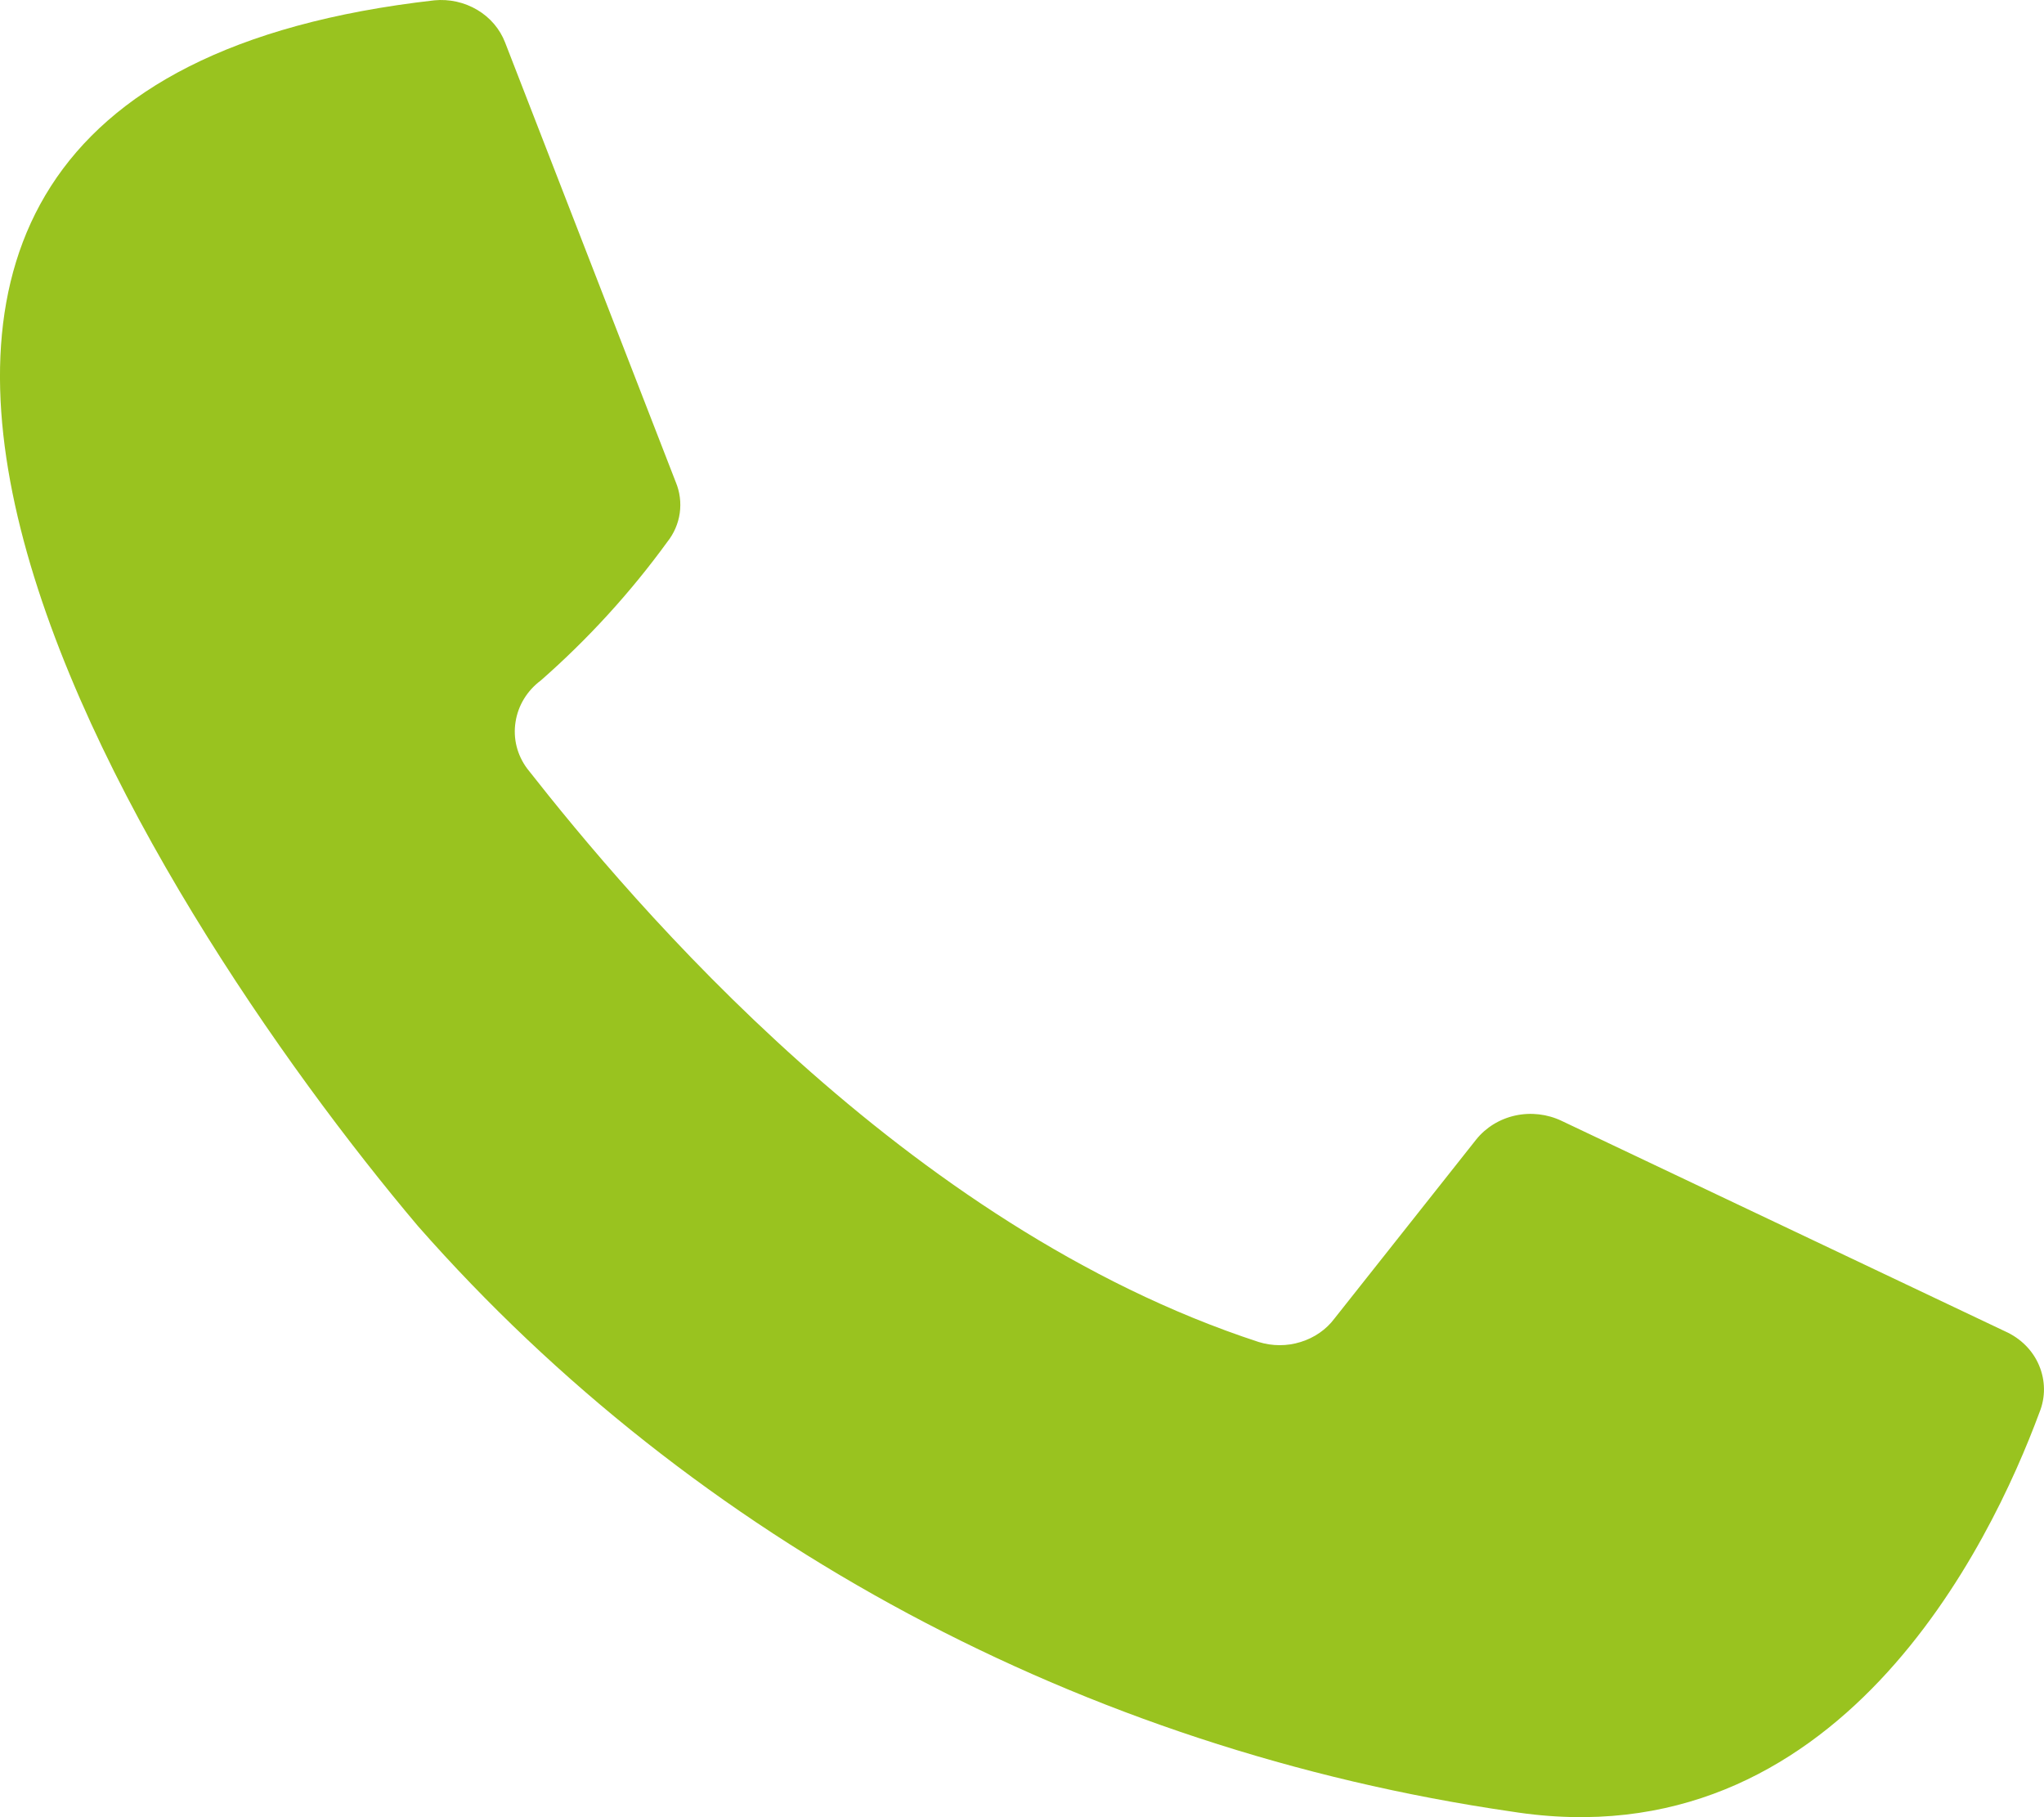 <?xml version="1.0" encoding="UTF-8"?> <svg xmlns="http://www.w3.org/2000/svg" width="18" height="16" viewBox="0 0 18 16" fill="none"><path d="M4.448 0.374L5.951 4.245C5.987 4.331 5.999 4.425 5.986 4.518C5.973 4.61 5.935 4.698 5.876 4.772C5.553 5.216 5.18 5.625 4.763 5.991C4.642 6.081 4.562 6.212 4.54 6.357C4.517 6.502 4.554 6.649 4.643 6.768C5.567 7.945 7.965 10.796 11.084 11.816C11.204 11.853 11.333 11.854 11.454 11.816C11.574 11.779 11.679 11.707 11.752 11.609L13 10.033C13.085 9.927 13.207 9.852 13.344 9.822C13.482 9.792 13.626 9.809 13.752 9.869L17.659 11.723C17.795 11.784 17.902 11.891 17.957 12.023C18.013 12.156 18.014 12.303 17.96 12.436C17.532 13.591 16.186 16.407 13.308 15.95C9.544 15.403 6.121 13.57 3.681 10.796C1.321 8.002 -3.338 0.816 3.824 0.003C3.957 -0.01 4.09 0.02 4.203 0.087C4.316 0.154 4.402 0.255 4.448 0.374Z" fill="#99C31F"></path></svg> 